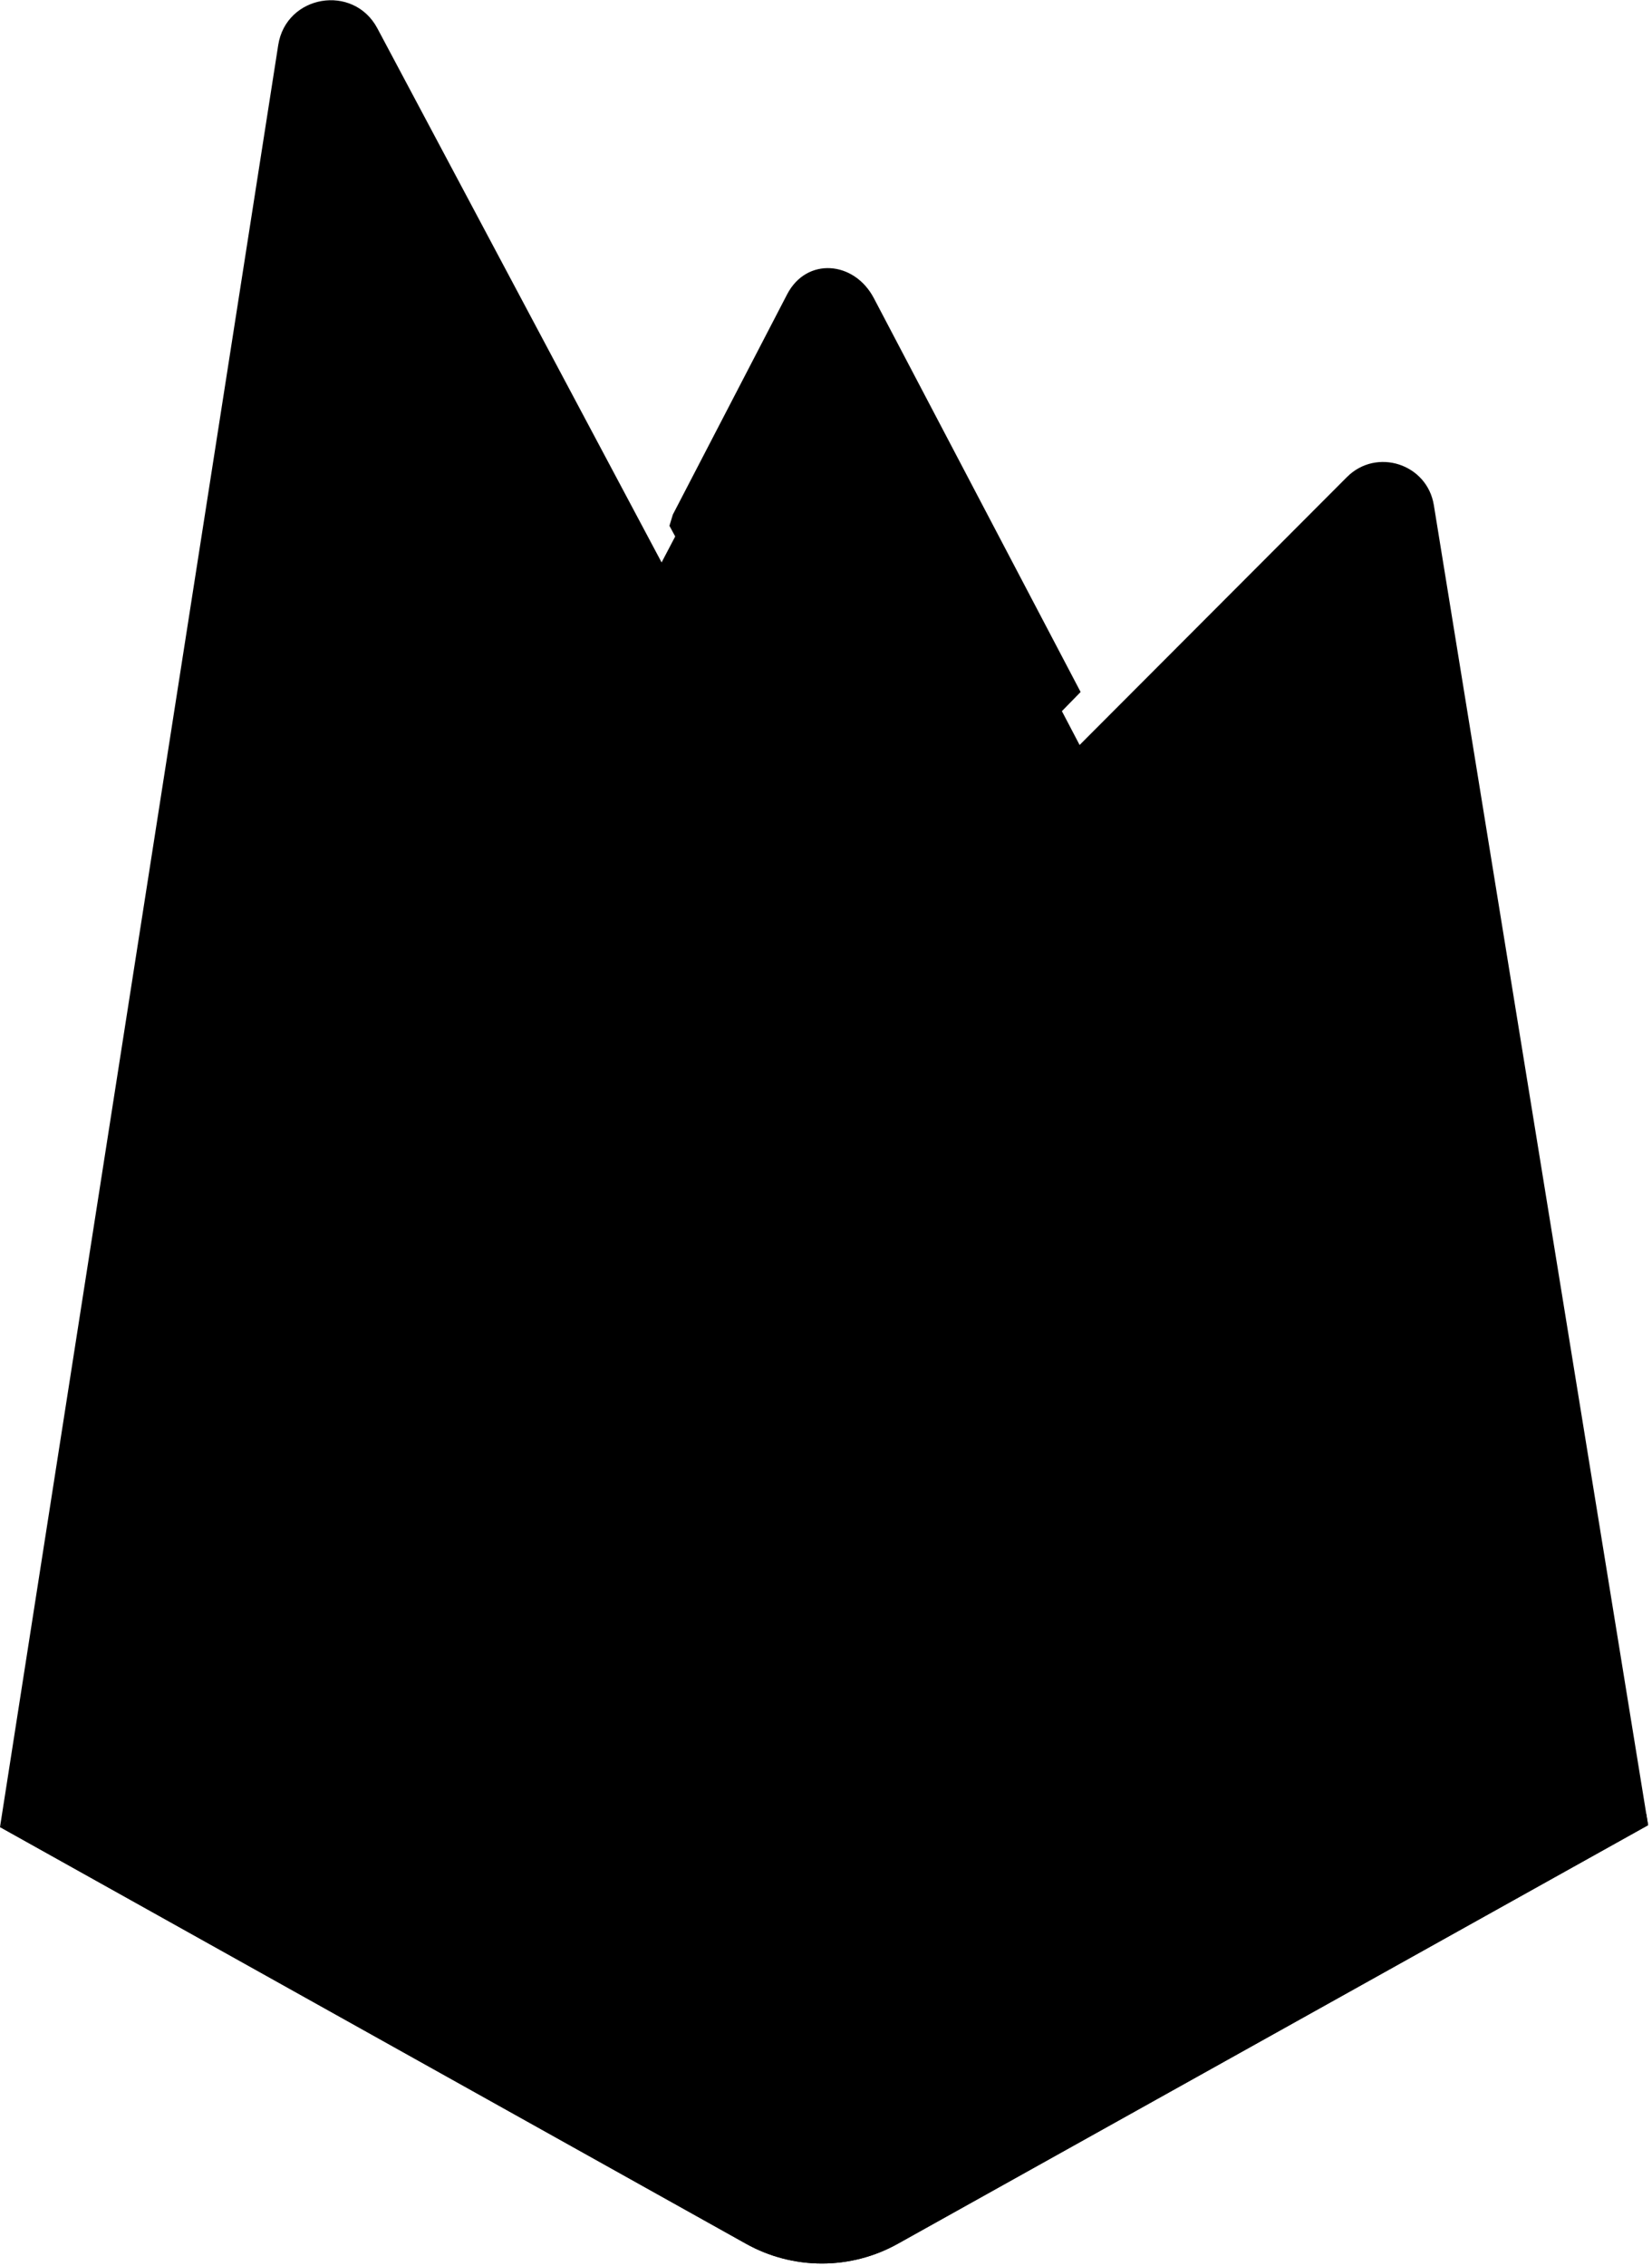 <svg width="1823" height="2500" viewBox="0 0 1823 2500" fill="none" xmlns="http://www.w3.org/2000/svg">
<path d="M0 2015.5L15.118 1994.34L730.104 637.67L731.614 623.307L416.442 31.281C390.022 -18.311 315.678 -5.77 307.019 49.746L0 2015.5Z" fill="#000"/>
<path d="M8.923 1999.37L20.352 1977.07L727.854 634.616L413.458 40.183C387.331 -8.889 320.976 3.623 312.403 58.555L8.923 1999.37Z" fill="#000"/>
<g filter="url(#filter0_i_1_84)">
<path d="M8.923 1999.37L20.352 1977.07L727.854 634.616L413.458 40.183C387.331 -8.889 320.976 3.623 312.403 58.555L8.923 1999.37Z" fill="#000"/>
</g>
<path d="M961.384 1071.12L1196.06 830.781L961.312 382.65C939.03 340.23 876.813 340.102 854.767 382.65L729.343 621.827V642.193L961.376 1071.12H961.384Z" fill="#000"/>
<path d="M957.196 1061.11L1185.35 827.448L957.196 393.012C935.534 351.773 882.902 347.451 861.467 388.81L735.388 631.704L731.614 644.123L957.196 1061.11V1061.11Z" fill="#000"/>
<g filter="url(#filter1_i_1_84)">
<path d="M957.196 1061.11L1185.35 827.448L957.196 393.012C935.534 351.773 882.902 347.451 861.467 388.81L735.388 631.704L731.614 644.123L957.196 1061.11V1061.11Z" fill="#000"/>
</g>
<path d="M0 2015.5L6.85 2008.61L31.746 1998.5L946.643 1087L958.236 1055.44L730.005 620.531L0 2015.5Z" fill="#000"/>
<path d="M990.694 2475.19L1818.7 2013.41L1582.25 557.181C1574.85 511.621 1518.96 493.611 1486.34 526.276L0 2015.5L823.255 2475.16C848.844 2489.44 877.663 2496.95 906.97 2496.95C936.277 2496.96 965.099 2489.47 990.694 2475.19Z" fill="#000"/>
<path d="M1811.28 2009.54L1576.62 564.367C1569.29 519.148 1522.8 500.44 1490.44 532.863L9.187 2012.67L823.405 2467.76C848.799 2481.94 877.398 2489.39 906.481 2489.4C935.565 2489.4 964.168 2481.97 989.569 2467.81L1811.29 2009.53L1811.28 2009.54Z" fill="#000"/>
<path d="M990.686 2461.58C965.092 2475.86 936.272 2483.35 906.966 2483.34C877.66 2483.34 848.843 2475.83 823.255 2461.55L6.629 2008.5L0.007 2015.5L823.255 2475.16C848.844 2489.44 877.663 2496.95 906.97 2496.95C936.277 2496.96 965.098 2489.47 990.693 2475.19L1818.7 2013.41L1816.67 2000.93L990.693 2461.59L990.686 2461.58Z" fill="#000"/>
<defs>
<filter id="filter0_i_1_84" x="8.923" y="9.516" width="718.932" height="1989.85" filterUnits="userSpaceOnUse" color-interpolation-filters="sRGB">
<feFlood flood-opacity="0" result="BackgroundImageFix"/>
<feBlend mode="normal" in="SourceGraphic" in2="BackgroundImageFix" result="shape"/>
<feColorMatrix in="SourceAlpha" type="matrix" values="0 0 0 0 0 0 0 0 0 0 0 0 0 0 0 0 0 0 127 0" result="hardAlpha"/>
<feOffset/>
<feGaussianBlur stdDeviation="124.619"/>
<feComposite in2="hardAlpha" operator="arithmetic" k2="-1" k3="1"/>
<feColorMatrix type="matrix" values="0 0 0 0 0 0 0 0 0 0 0 0 0 0 0 0 0 0 0.06 0"/>
<feBlend mode="normal" in2="shape" result="effect1_innerShadow_1_84"/>
</filter>
<filter id="filter1_i_1_84" x="731.614" y="310.007" width="460.855" height="751.099" filterUnits="userSpaceOnUse" color-interpolation-filters="sRGB">
<feFlood flood-opacity="0" result="BackgroundImageFix"/>
<feBlend mode="normal" in="SourceGraphic" in2="BackgroundImageFix" result="shape"/>
<feColorMatrix in="SourceAlpha" type="matrix" values="0 0 0 0 0 0 0 0 0 0 0 0 0 0 0 0 0 0 127 0" result="hardAlpha"/>
<feOffset dx="7.121" dy="-64.09"/>
<feGaussianBlur stdDeviation="24.924"/>
<feComposite in2="hardAlpha" operator="arithmetic" k2="-1" k3="1"/>
<feColorMatrix type="matrix" values="0 0 0 0 0 0 0 0 0 0 0 0 0 0 0 0 0 0 0.09 0"/>
<feBlend mode="normal" in2="shape" result="effect1_innerShadow_1_84"/>
</filter>
</defs>
</svg>
